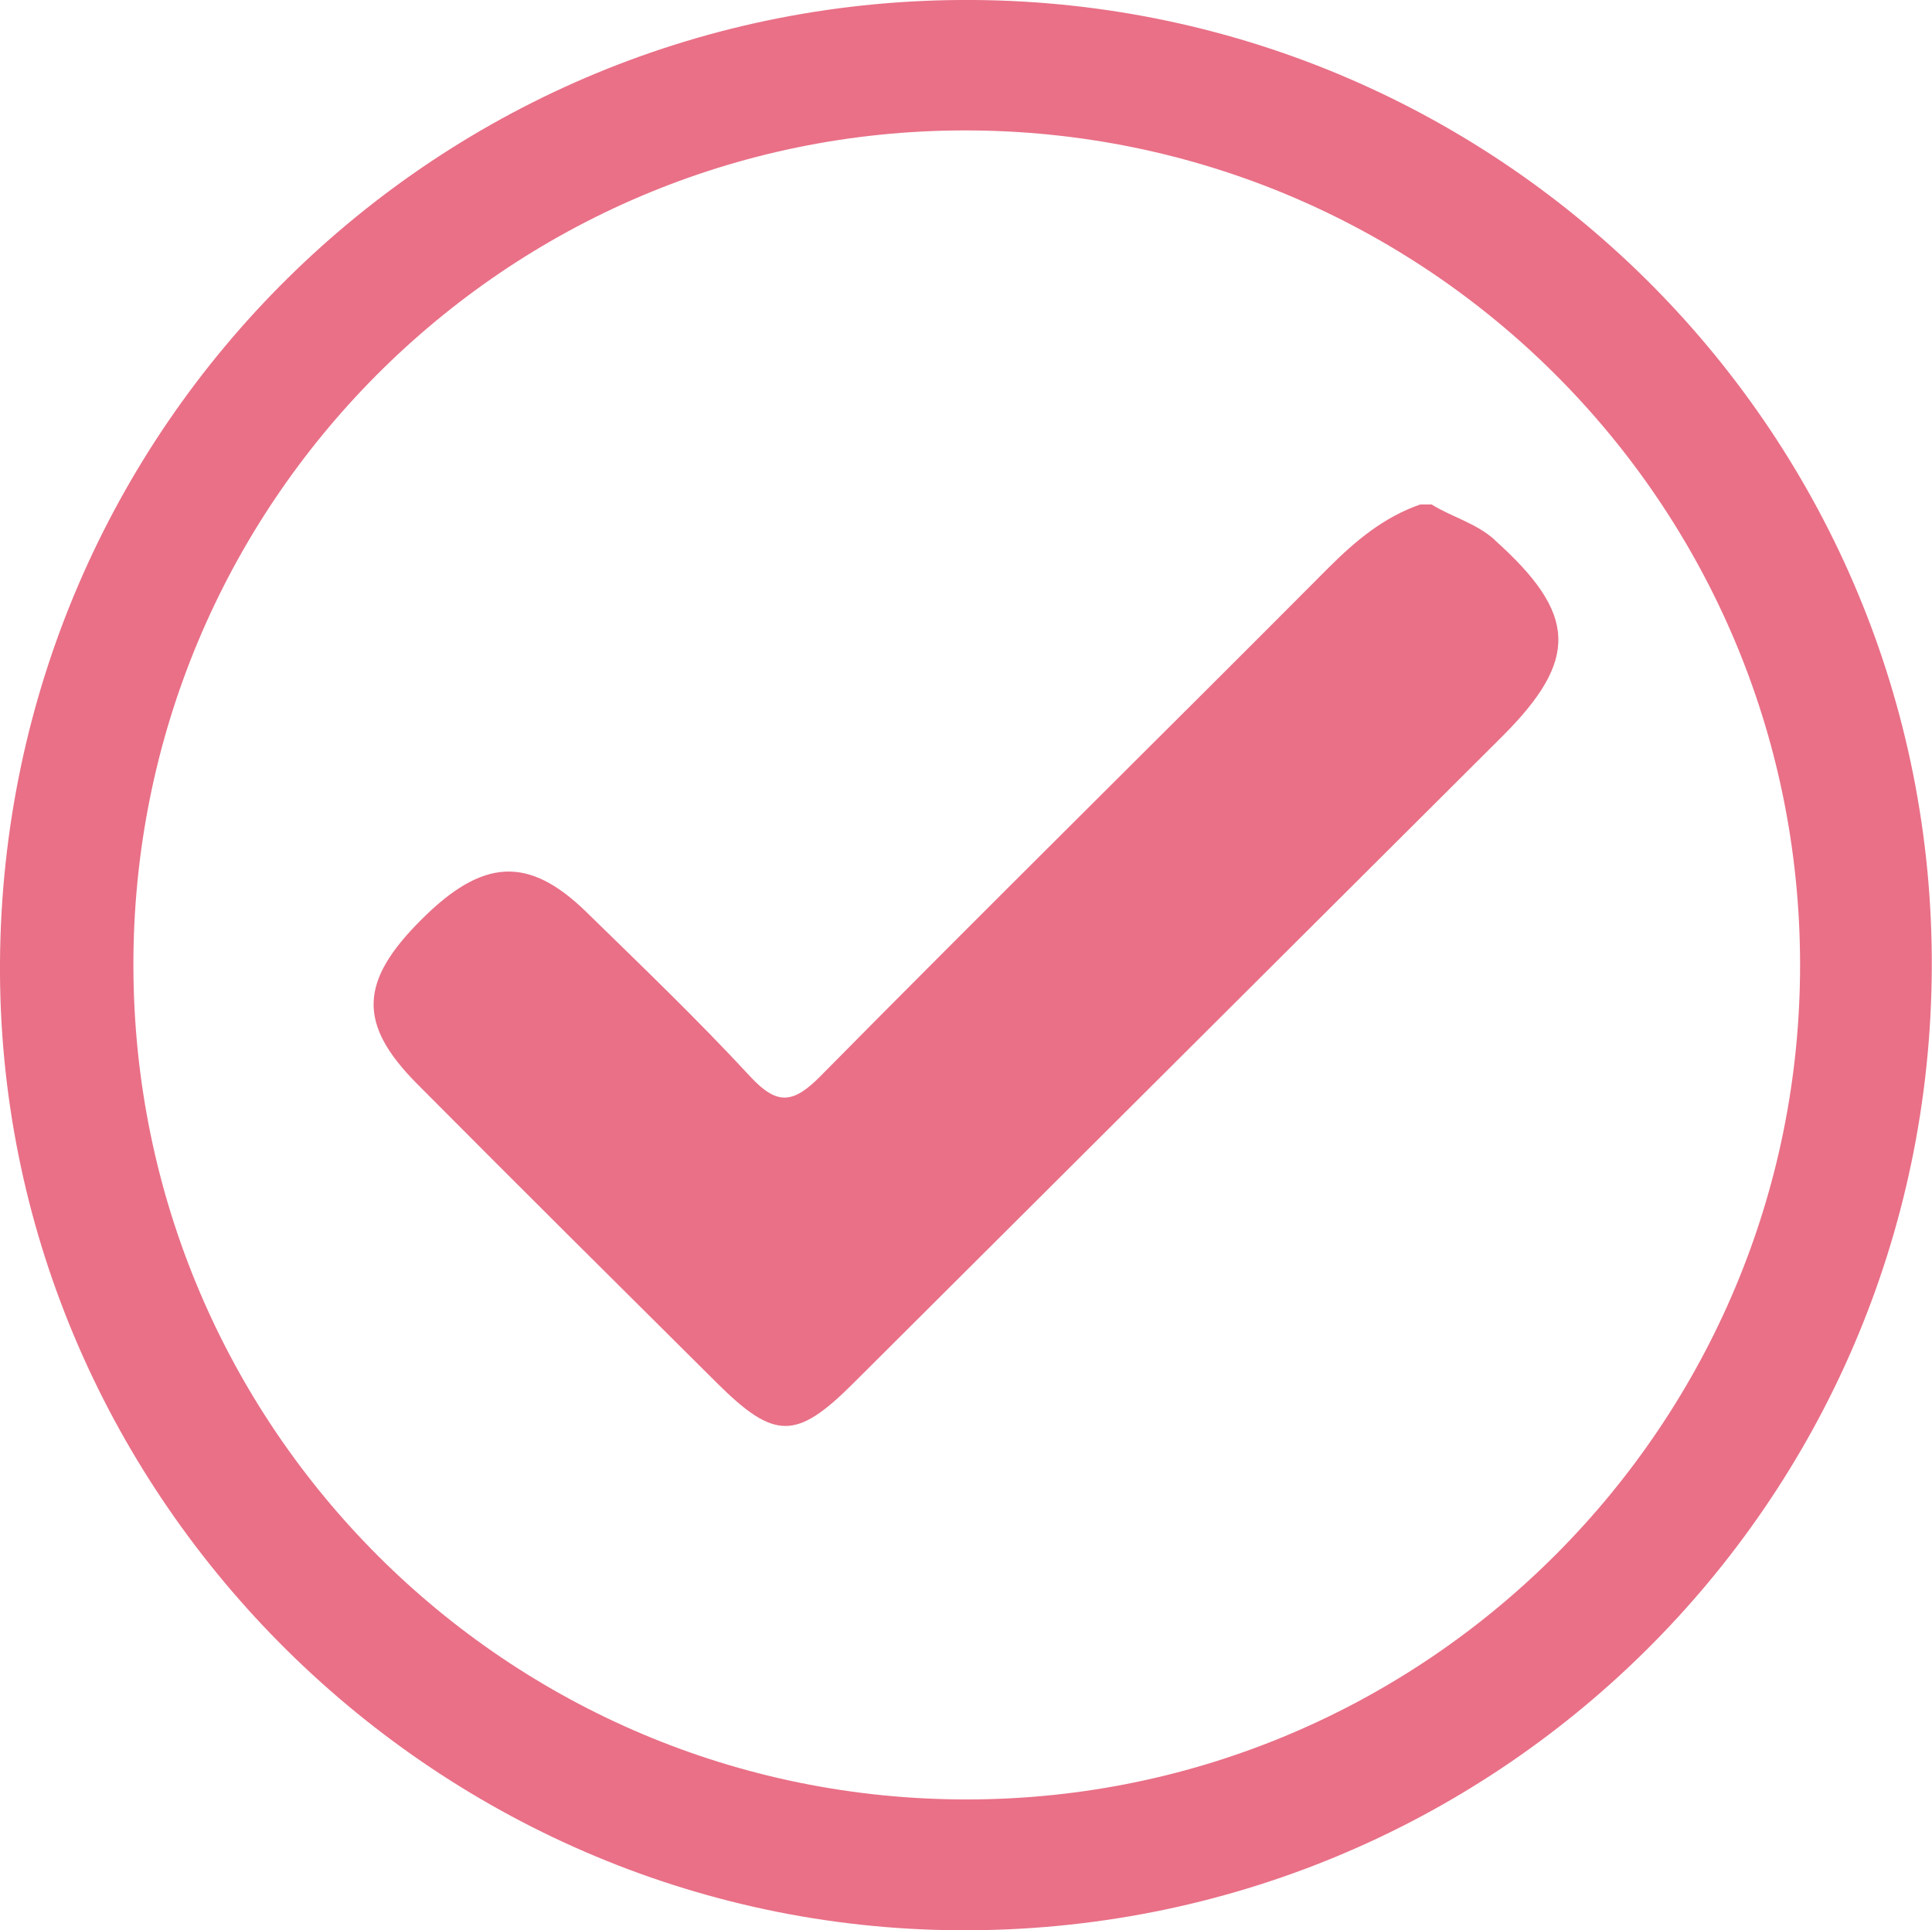 <svg viewBox="0 0 91.24 91.18" xmlns="http://www.w3.org/2000/svg" data-sanitized-data-name="Layer 2" data-name="Layer 2" id="Layer_2">
  <defs>
    <style>
      .cls-1 {
        fill: #e97087;
        stroke-width: 0px;
      }
    </style>
  </defs>
  <g data-sanitized-data-name="Layer 1" data-name="Layer 1" id="Layer_1-2">
    <g>
      <path d="M46.02,0C20.73-.2.17,20.09,0,45.44c-.17,24.92,20.27,45.58,45.25,45.74,25.32.16,45.88-20.17,45.98-45.47C91.34,20.65,71.11.2,46.02,0ZM45.71,85c-21.75.03-39.37-17.56-39.41-39.36-.04-21.8,17.54-39.47,39.27-39.48,21.77,0,39.4,17.59,39.44,39.35.04,21.74-17.6,39.46-39.31,39.49Z" class="cls-1"></path>
      <path d="M70.6,25.51c-.9-.81-2.03-1.08-2.99-1.68h-.54c-1.72.6-3.05,1.71-4.33,2.99-7.98,8.02-16.04,15.96-23.99,24.01-1.31,1.33-2.07,1.38-3.34,0-2.48-2.68-5.12-5.21-7.73-7.76-2.72-2.65-4.88-2.53-7.78.37-2.93,2.92-3.01,4.92-.22,7.74,4.71,4.74,9.45,9.45,14.19,14.16,2.7,2.68,3.73,2.69,6.4.03,10.22-10.19,20.44-20.38,30.66-30.57,3.66-3.65,3.55-5.8-.33-9.28Z" class="cls-1"></path>
    </g>
  </g>
</svg>